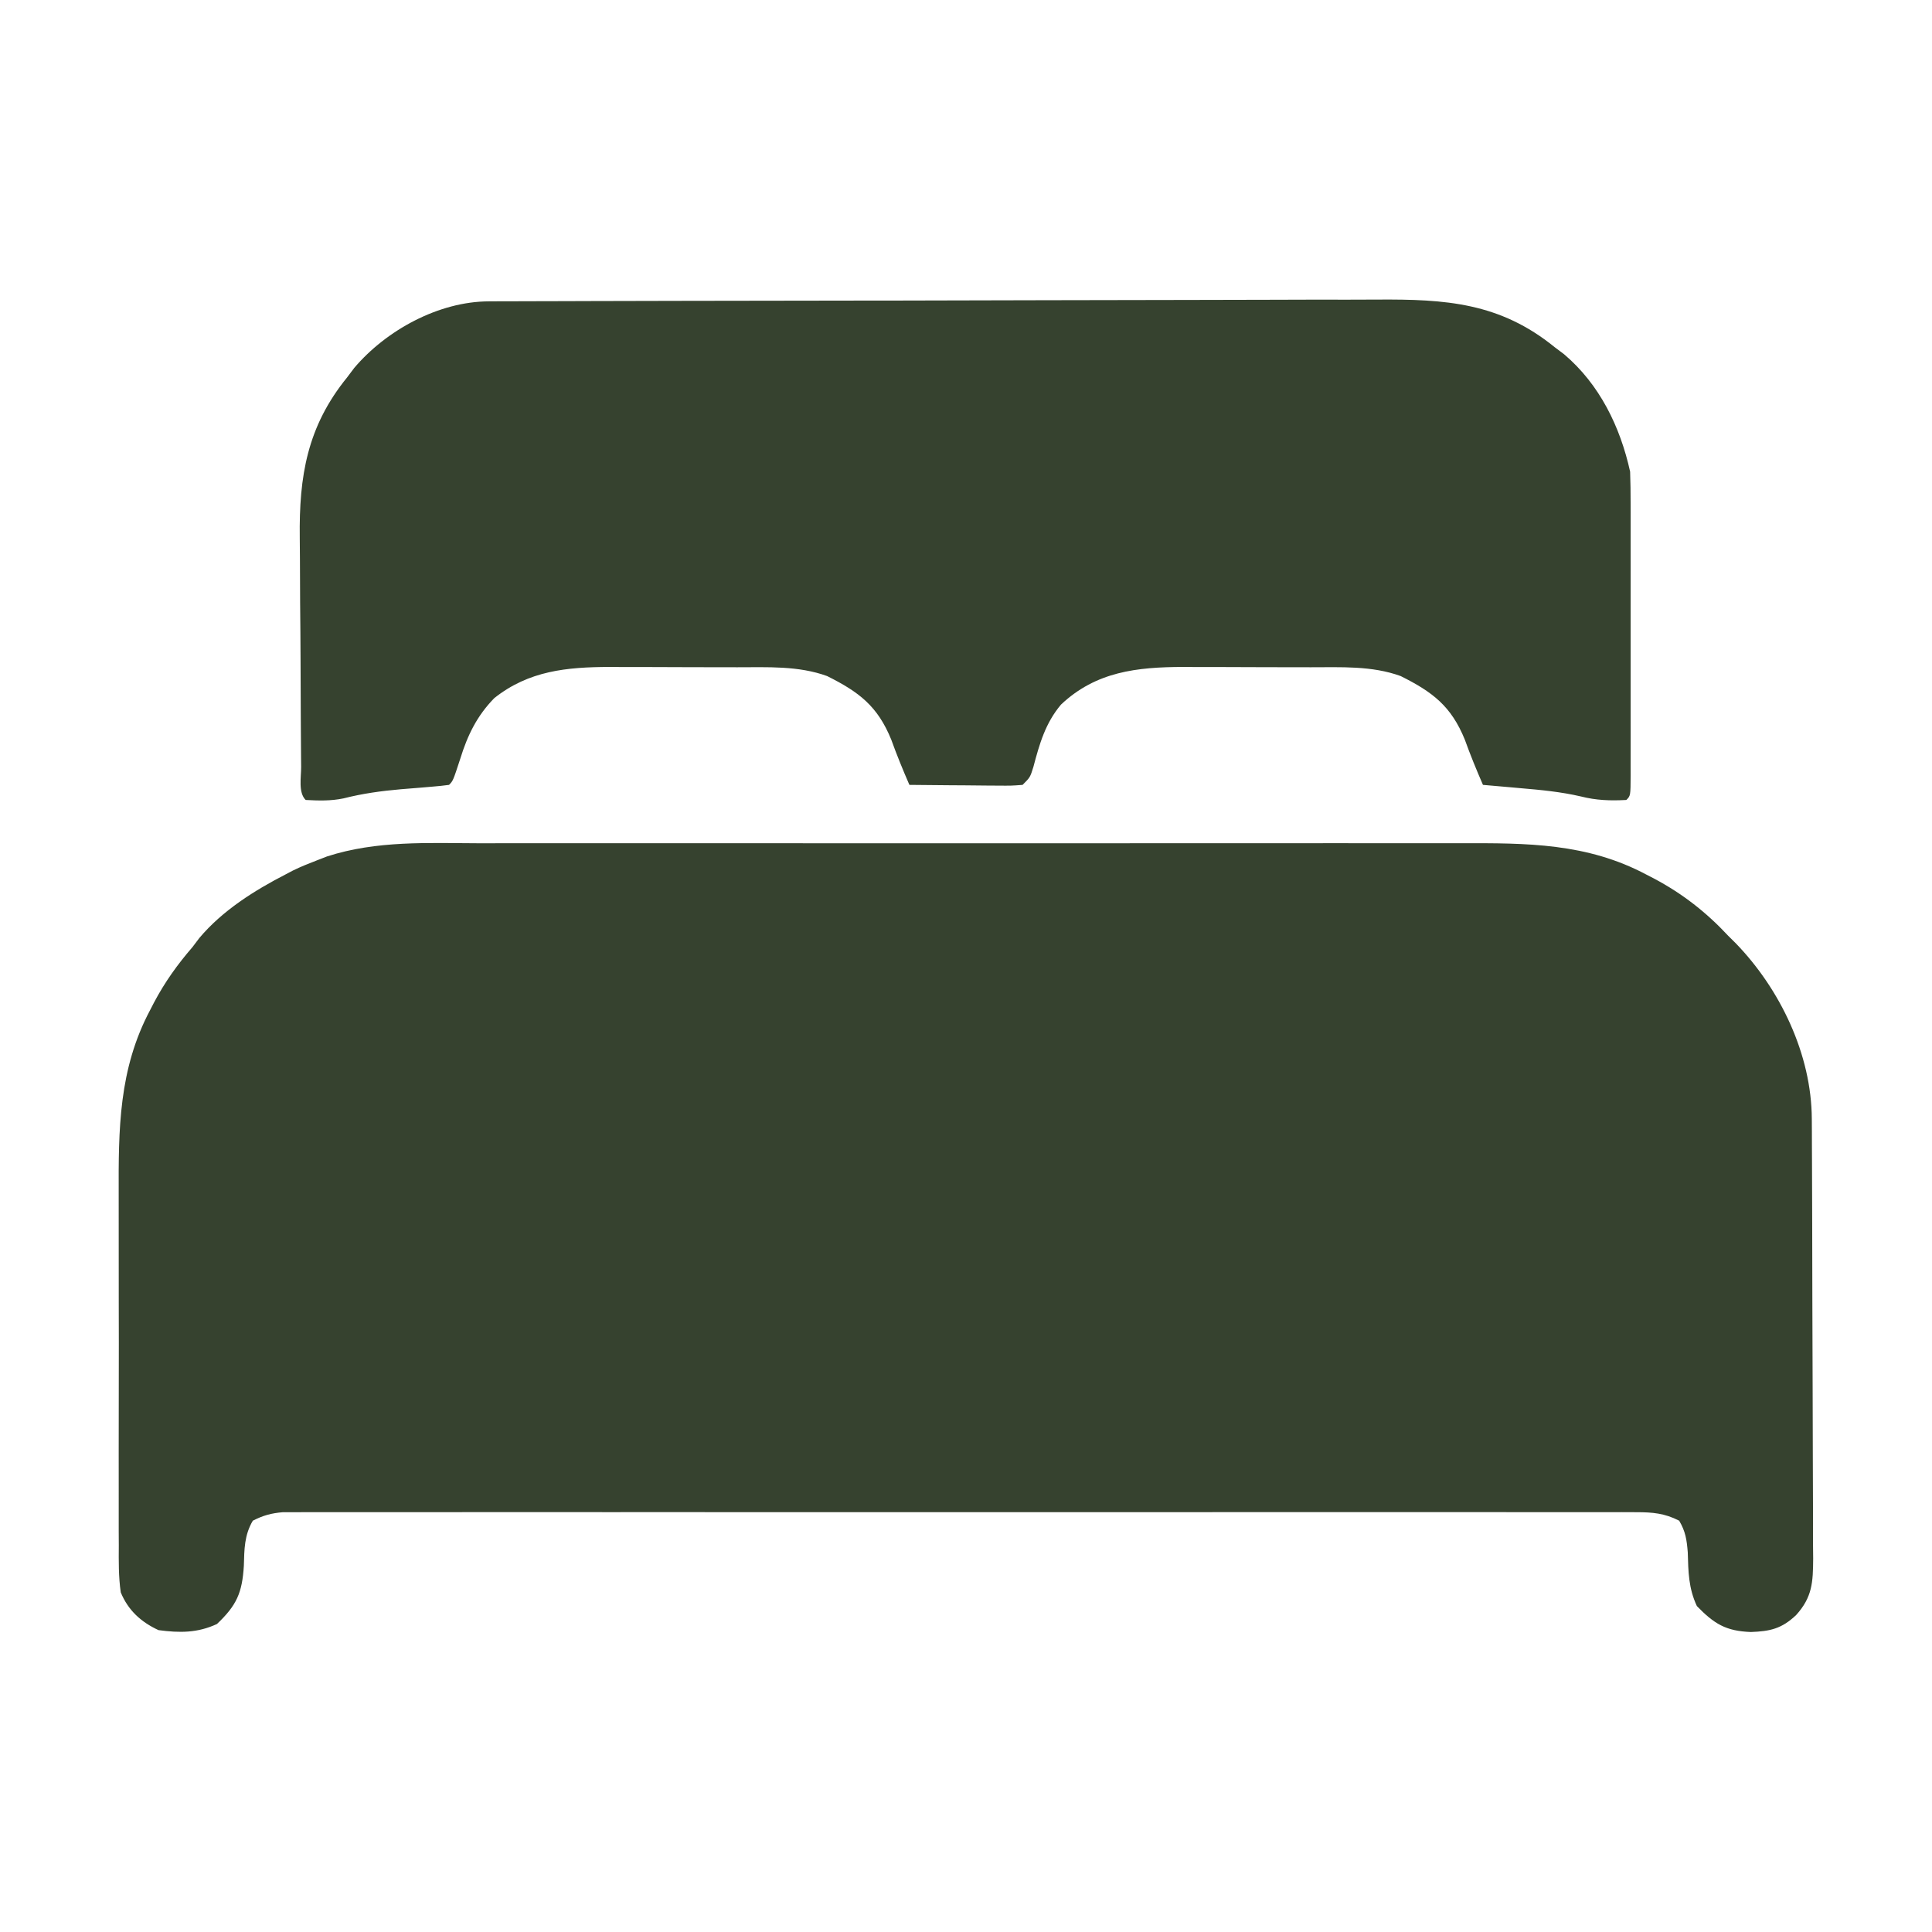 <?xml version="1.0" encoding="UTF-8"?>
<svg version="1.1" xmlns="http://www.w3.org/2000/svg" width="512" height="512">
<path d="M0 0 C3.812 0.009 7.624 -0.005 11.436 -0.016 C18.884 -0.034 26.333 -0.03 33.782 -0.018 C39.84 -0.009 45.898 -0.008 51.957 -0.012 C52.822 -0.013 53.687 -0.014 54.578 -0.014 C56.336 -0.016 58.094 -0.017 59.852 -0.018 C76.302 -0.029 92.753 -0.016 109.203 0.005 C123.292 0.023 137.381 0.02 151.47 0.001 C167.865 -0.02 184.26 -0.028 200.655 -0.016 C202.406 -0.015 204.157 -0.014 205.908 -0.012 C207.2 -0.011 207.2 -0.011 208.518 -0.01 C214.563 -0.007 220.608 -0.013 226.653 -0.022 C234.029 -0.034 241.404 -0.03 248.78 -0.009 C252.537 0.001 256.293 0.006 260.05 -0.008 C277.548 -0.065 293.503 -0.088 309.307 8.335 C309.972 8.679 310.636 9.022 311.32 9.376 C318.804 13.349 325.159 18.316 330.932 24.523 C331.599 25.184 332.265 25.845 332.952 26.527 C344.702 38.677 353.003 55.953 353.08 73.057 C353.09 74.708 353.09 74.708 353.101 76.392 C353.104 77.589 353.107 78.787 353.109 80.021 C353.116 81.29 353.123 82.558 353.129 83.866 C353.15 88.063 353.161 92.259 353.171 96.456 C353.175 97.904 353.179 99.352 353.183 100.799 C353.202 107.599 353.216 114.398 353.225 121.197 C353.234 129.037 353.261 136.877 353.301 144.717 C353.331 150.784 353.346 156.851 353.349 162.918 C353.352 166.539 353.361 170.16 353.386 173.781 C353.414 177.819 353.409 181.857 353.402 185.896 C353.422 187.689 353.422 187.689 353.441 189.518 C353.401 195.832 353.231 199.754 348.932 204.523 C345.113 208.151 342.05 208.833 336.932 209.023 C330.297 208.777 327.209 206.861 322.62 202.148 C320.399 197.377 320.353 193.081 320.206 187.863 C319.935 184.554 319.614 182.381 317.932 179.523 C314.087 177.549 310.869 177.272 306.584 177.271 C305.295 177.266 304.006 177.261 302.679 177.255 C301.25 177.26 299.822 177.264 298.394 177.269 C296.875 177.267 295.357 177.263 293.838 177.259 C289.663 177.251 285.488 177.255 281.314 177.261 C276.812 177.266 272.31 177.259 267.808 177.253 C258.989 177.245 250.169 177.247 241.35 177.252 C234.183 177.257 227.016 177.257 219.85 177.255 C218.831 177.255 217.811 177.255 216.761 177.254 C214.691 177.254 212.62 177.253 210.55 177.252 C191.127 177.247 171.704 177.253 152.281 177.264 C135.608 177.273 118.935 177.271 102.262 177.262 C82.909 177.251 63.556 177.247 44.204 177.253 C42.141 177.254 40.078 177.255 38.015 177.255 C36.493 177.256 36.493 177.256 34.939 177.256 C27.78 177.258 20.62 177.255 13.46 177.25 C4.737 177.245 -3.985 177.246 -12.708 177.257 C-17.16 177.262 -21.612 177.264 -26.065 177.258 C-30.138 177.252 -34.212 177.255 -38.285 177.266 C-39.761 177.268 -41.237 177.267 -42.712 177.262 C-44.715 177.256 -46.717 177.263 -48.719 177.271 C-50.389 177.272 -50.389 177.272 -52.093 177.272 C-55.165 177.531 -57.332 178.118 -60.068 179.523 C-62.328 183.365 -62.319 187.077 -62.443 191.46 C-62.886 198.656 -64.345 201.936 -69.568 206.898 C-74.733 209.296 -79.468 209.277 -85.068 208.523 C-89.716 206.365 -93.086 203.298 -95.068 198.523 C-95.661 194.368 -95.614 190.246 -95.585 186.054 C-95.592 184.8 -95.599 183.545 -95.606 182.253 C-95.621 178.82 -95.618 175.388 -95.605 171.956 C-95.595 168.347 -95.604 164.739 -95.61 161.13 C-95.618 155.062 -95.608 148.994 -95.589 142.925 C-95.567 135.945 -95.574 128.965 -95.596 121.985 C-95.615 115.968 -95.617 109.951 -95.607 103.934 C-95.6 100.351 -95.599 96.769 -95.613 93.186 C-95.669 75.768 -95.637 59.877 -87.255 44.148 C-86.741 43.151 -86.741 43.151 -86.217 42.135 C-83.384 36.79 -80.027 32.096 -76.068 27.523 C-75.459 26.719 -74.851 25.914 -74.224 25.085 C-68.092 17.798 -59.603 12.468 -51.193 8.148 C-50.606 7.839 -50.02 7.53 -49.416 7.211 C-47.335 6.194 -45.229 5.358 -43.068 4.523 C-42.191 4.182 -41.314 3.842 -40.411 3.491 C-27.277 -0.767 -13.655 -0.048 0 0 Z " fill="#36422F" transform="translate(127.068,223.477)"/>
<path d="M0 0 C1.367 -0.008 1.367 -0.008 2.762 -0.015 C3.759 -0.016 4.757 -0.016 5.785 -0.017 C7.379 -0.023 7.379 -0.023 9.005 -0.03 C12.578 -0.044 16.151 -0.05 19.725 -0.056 C22.282 -0.064 24.84 -0.072 27.397 -0.081 C35.083 -0.105 42.768 -0.12 50.454 -0.133 C52.627 -0.136 54.799 -0.14 56.972 -0.144 C70.478 -0.17 83.985 -0.192 97.491 -0.204 C100.619 -0.207 103.746 -0.21 106.874 -0.213 C107.652 -0.214 108.429 -0.215 109.23 -0.215 C121.803 -0.228 134.377 -0.261 146.95 -0.303 C159.874 -0.345 172.798 -0.369 185.723 -0.374 C192.973 -0.378 200.223 -0.389 207.473 -0.422 C214.301 -0.453 221.129 -0.459 227.957 -0.447 C230.455 -0.447 232.953 -0.455 235.451 -0.472 C253.513 -0.593 267.909 0.313 282.458 12.137 C283.28 12.756 284.103 13.375 284.95 14.012 C294.371 21.995 299.834 33.226 302.458 45.137 C302.553 47.923 302.595 50.684 302.587 53.47 C302.59 54.726 302.59 54.726 302.593 56.009 C302.597 58.774 302.594 61.539 302.591 64.305 C302.591 66.225 302.592 68.145 302.594 70.065 C302.595 74.086 302.593 78.106 302.588 82.127 C302.583 87.292 302.586 92.458 302.592 97.623 C302.596 101.585 302.594 105.548 302.592 109.51 C302.591 111.416 302.592 113.321 302.594 115.227 C302.597 117.882 302.593 120.537 302.587 123.192 C302.589 123.987 302.591 124.781 302.593 125.599 C302.572 131.023 302.572 131.023 301.458 132.137 C297.189 132.366 293.51 132.246 289.368 131.196 C284.079 129.971 278.797 129.471 273.395 129.012 C271.954 128.882 271.954 128.882 270.483 128.75 C268.142 128.541 265.8 128.336 263.458 128.137 C261.73 124.166 260.113 120.212 258.645 116.137 C255.038 107.286 250.147 103.536 241.653 99.301 C234.032 96.524 225.821 96.977 217.813 96.969 C216.608 96.966 215.402 96.962 214.16 96.959 C211.618 96.954 209.075 96.952 206.533 96.952 C202.669 96.95 198.805 96.931 194.94 96.912 C192.461 96.909 189.981 96.907 187.501 96.907 C186.358 96.899 185.215 96.892 184.037 96.885 C171.754 96.919 160.902 98.11 151.642 106.852 C147.503 111.758 145.94 117.243 144.317 123.379 C143.458 126.137 143.458 126.137 141.458 128.137 C138.477 128.364 138.477 128.364 134.7 128.332 C134.037 128.329 133.374 128.327 132.691 128.324 C130.571 128.313 128.452 128.287 126.333 128.262 C124.897 128.252 123.461 128.243 122.024 128.235 C118.502 128.213 114.98 128.178 111.458 128.137 C109.73 124.166 108.113 120.212 106.645 116.137 C103.038 107.286 98.147 103.536 89.653 99.301 C82.032 96.524 73.821 96.977 65.813 96.969 C64.608 96.966 63.402 96.962 62.16 96.959 C59.618 96.954 57.075 96.952 54.533 96.952 C50.669 96.95 46.805 96.931 42.94 96.912 C40.461 96.909 37.981 96.907 35.501 96.907 C34.358 96.899 33.215 96.892 32.037 96.885 C20.655 96.917 10.607 97.882 1.458 105.137 C-3.116 109.808 -5.63 114.953 -7.542 121.137 C-9.488 127.083 -9.488 127.083 -10.542 128.137 C-11.994 128.34 -13.455 128.484 -14.917 128.602 C-15.821 128.68 -16.724 128.758 -17.655 128.838 C-19.548 128.993 -21.442 129.147 -23.335 129.299 C-28.524 129.749 -33.469 130.434 -38.521 131.719 C-41.912 132.421 -45.09 132.322 -48.542 132.137 C-50.543 130.136 -49.72 126.11 -49.735 123.367 C-49.743 122.552 -49.751 121.737 -49.76 120.898 C-49.785 118.183 -49.801 115.469 -49.815 112.754 C-49.821 111.825 -49.826 110.896 -49.832 109.939 C-49.858 105.007 -49.878 100.074 -49.892 95.142 C-49.909 90.08 -49.953 85.018 -50.005 79.956 C-50.038 76.04 -50.05 72.125 -50.055 68.209 C-50.062 66.346 -50.077 64.482 -50.101 62.619 C-50.3 46.331 -48.152 33.192 -37.542 20.137 C-36.923 19.315 -36.305 18.492 -35.667 17.645 C-27.195 7.647 -13.283 0.039 0 0 Z " fill="#36422F" transform="translate(129.542,79.863)"/>
</svg>
